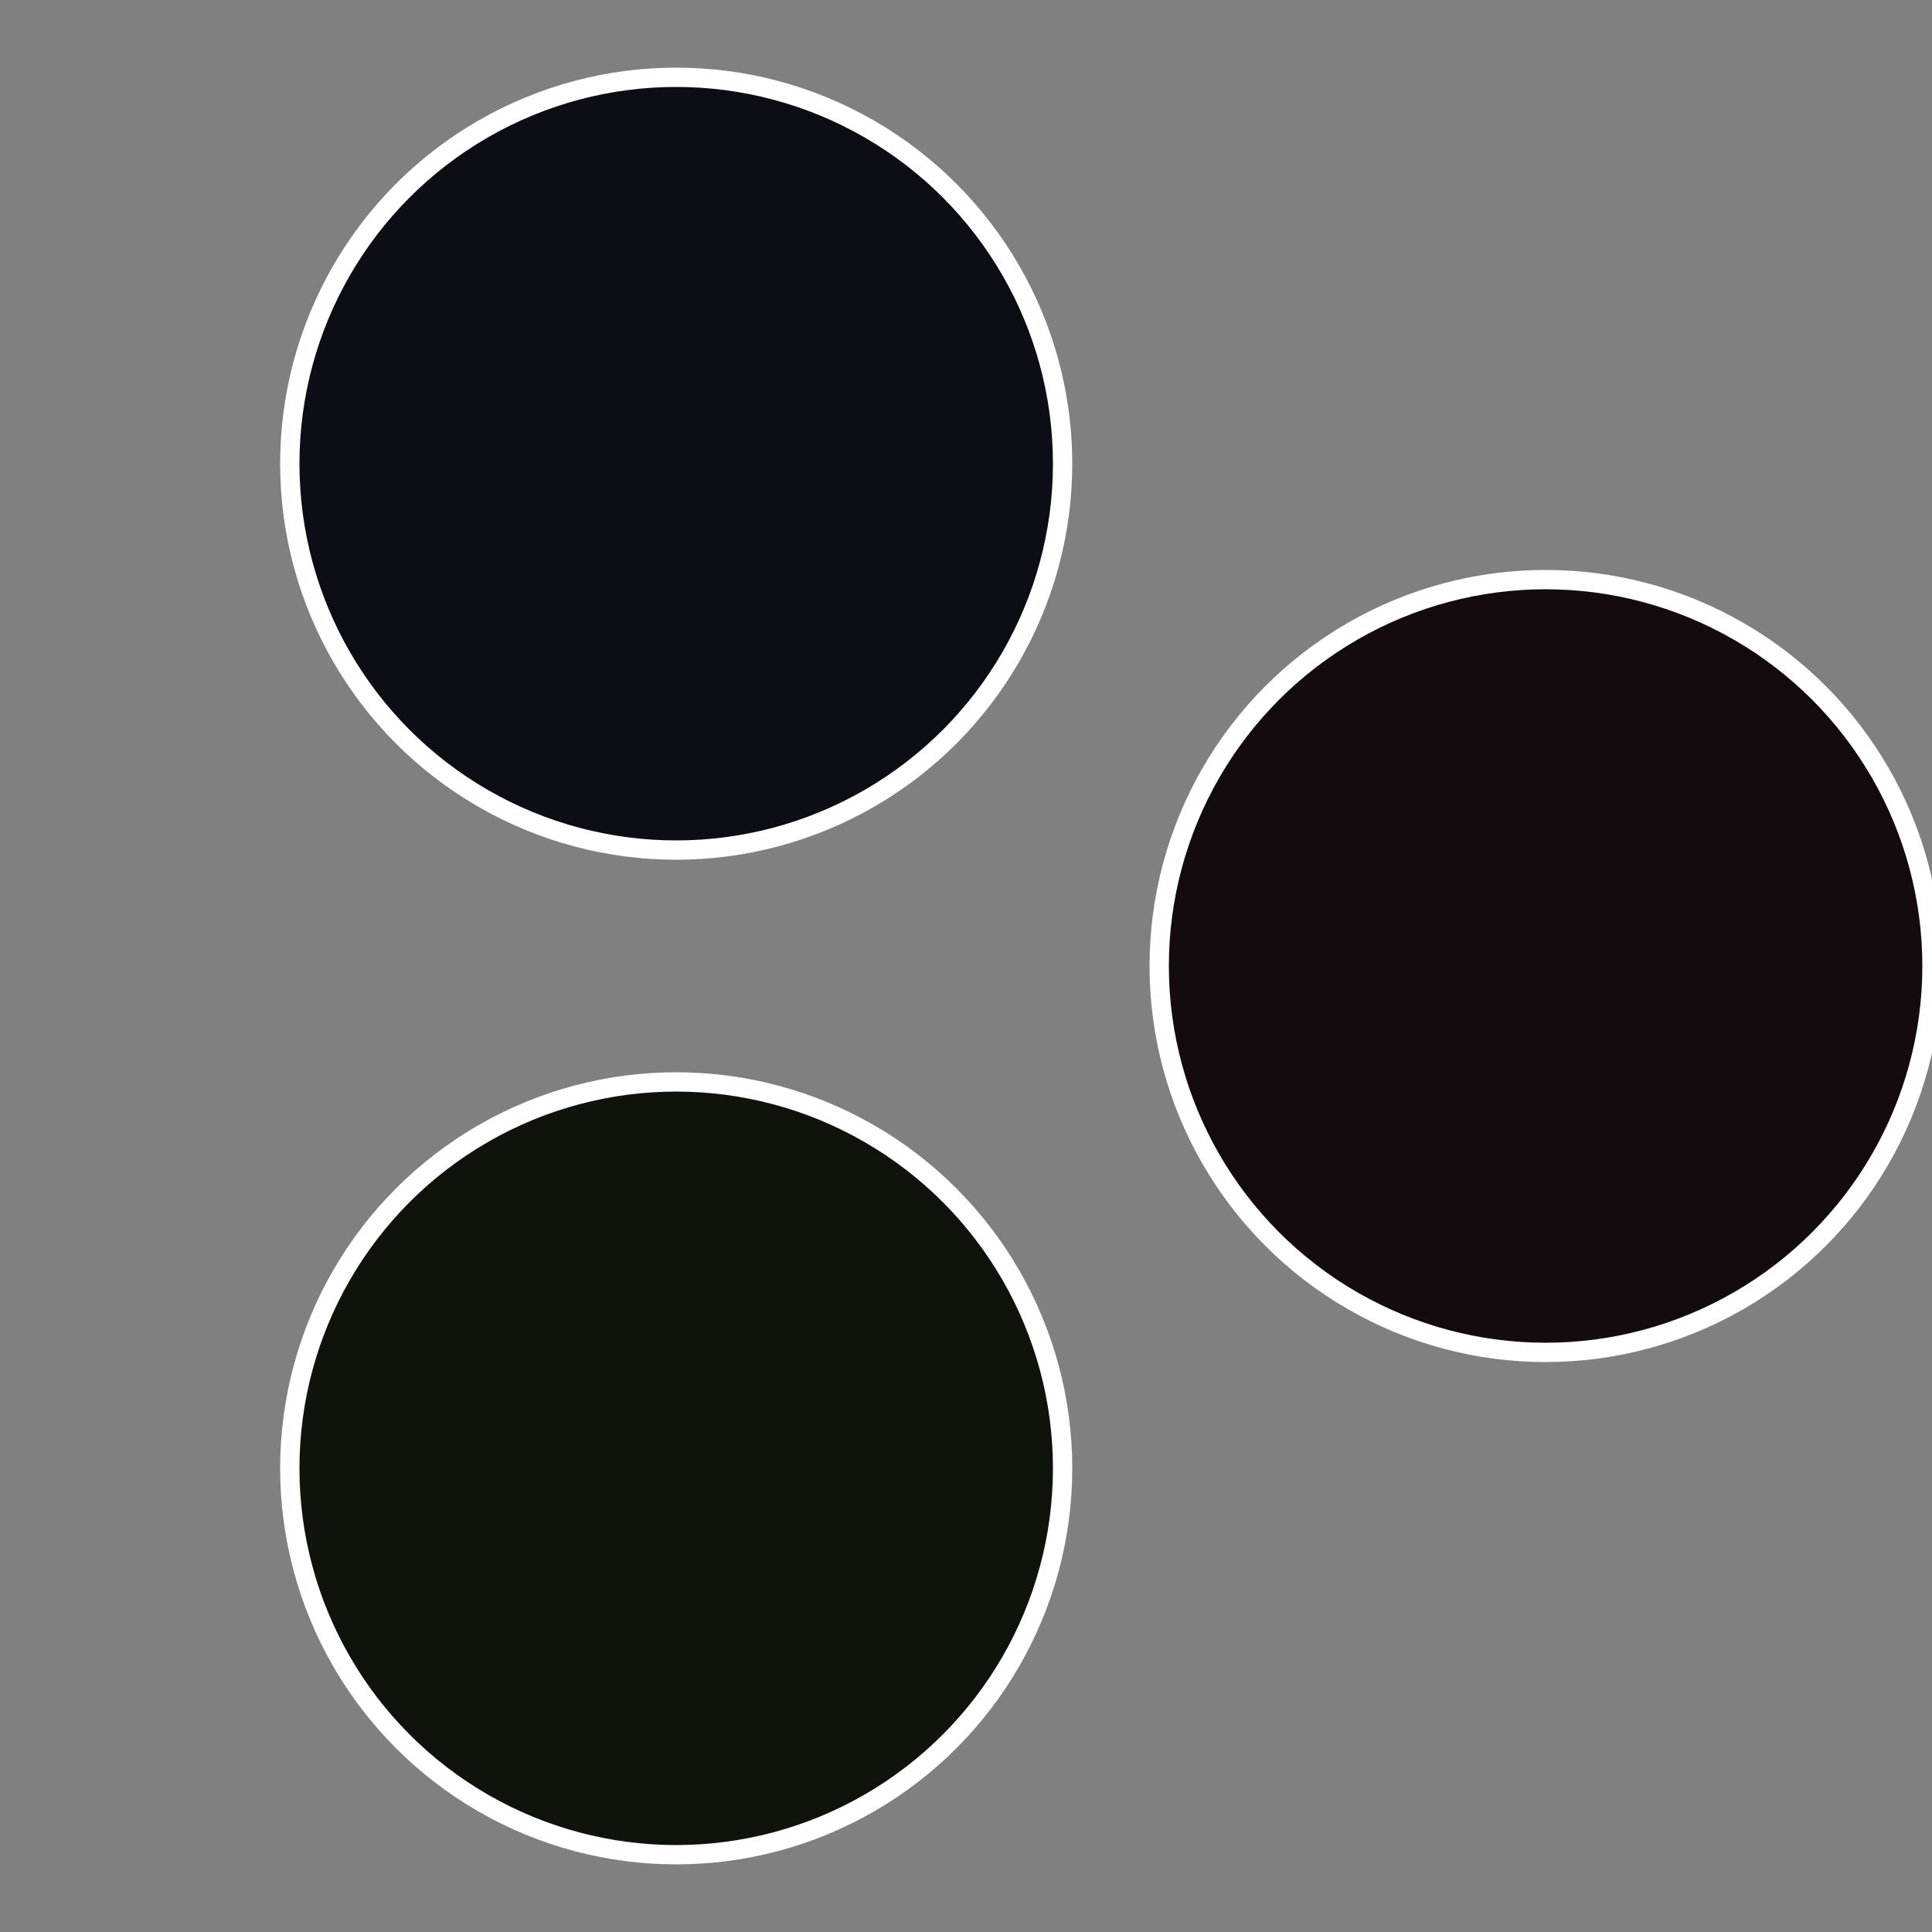 <?xml version="1.0" standalone="no"?>
<svg width="500" height="500" viewBox="-1 -1 2 2" xmlns="http://www.w3.org/2000/svg">
 
                <rect x="-1" y="-1" width="2" height="2" fill="#808080" stroke="none"/>
 
                <circle cx="0.6" cy="0" r="0.4" fill="#140b0e" stroke="#fff" stroke-width="1%" />
             
                <circle cx="-0.3" cy="0.52" r="0.4" fill="#0e140b" stroke="#fff" stroke-width="1%" />
             
                <circle cx="-0.3" cy="-0.52" r="0.4" fill="#0b0e14" stroke="#fff" stroke-width="1%" />
            </svg>
